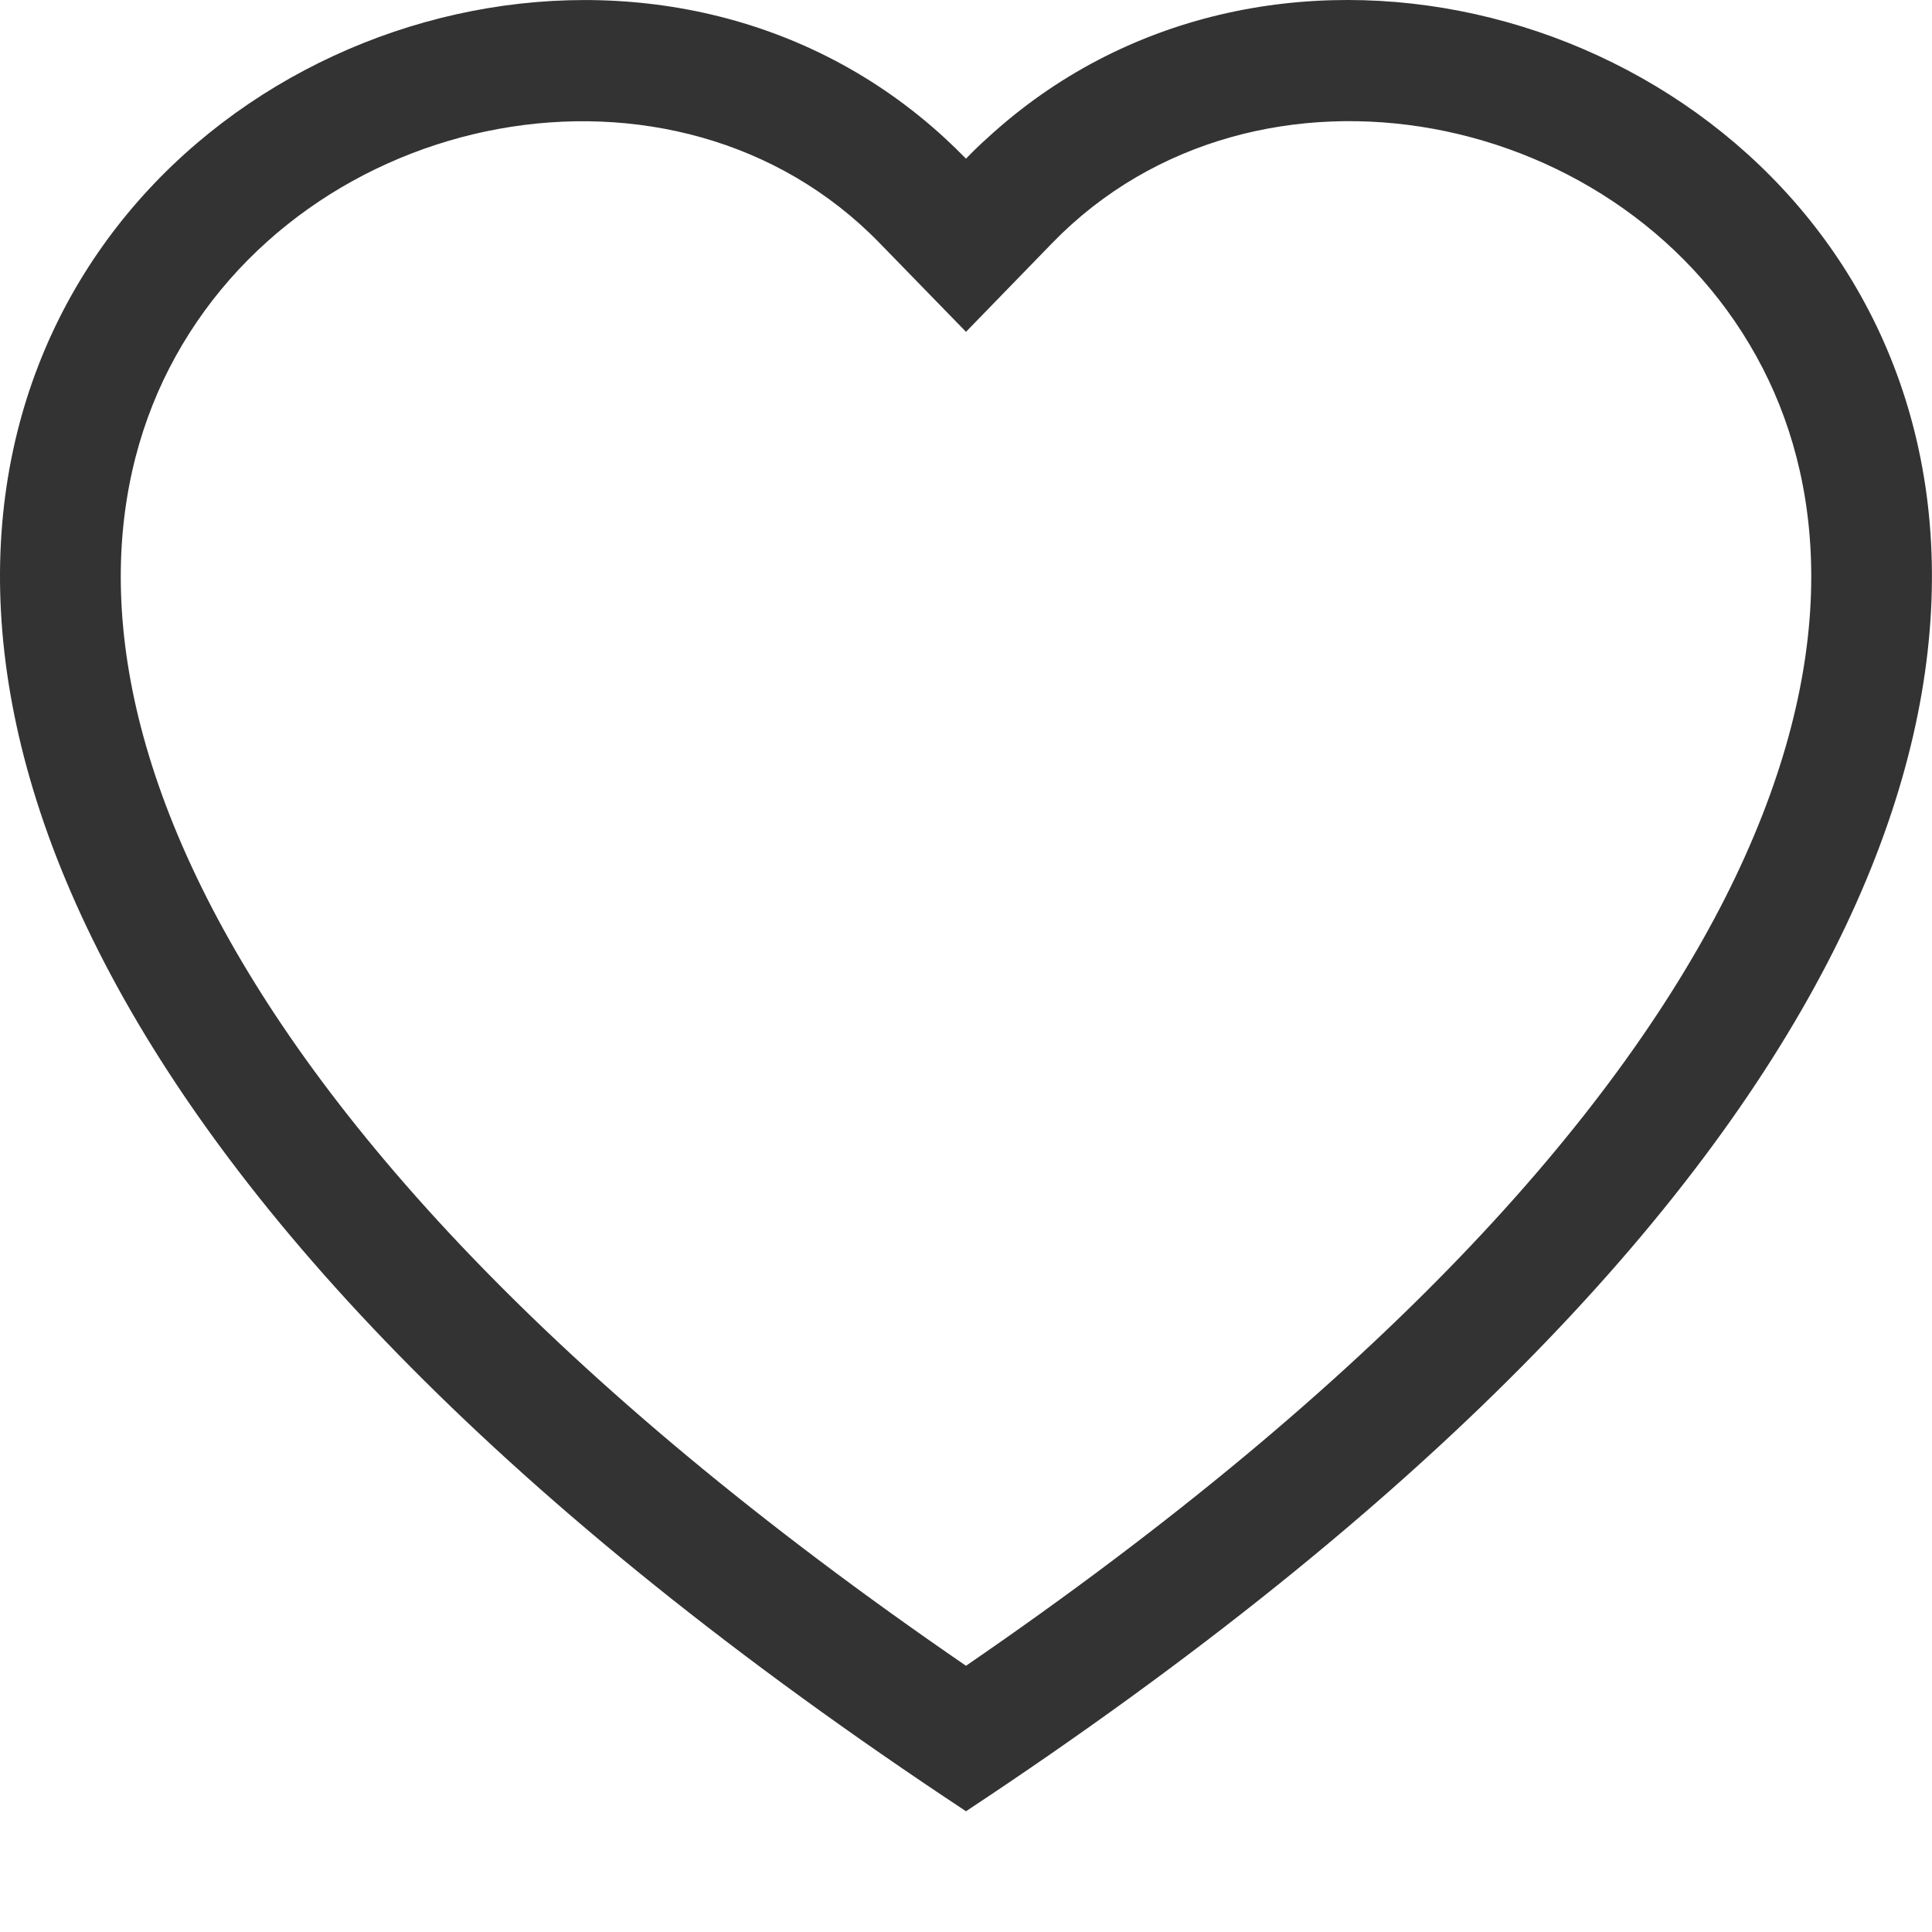 <svg width="40" height="40" viewBox="0 0 40 40" fill="none" xmlns="http://www.w3.org/2000/svg">
<path d="M20 6.87L18.207 5.028C14 0.703 6.285 2.195 3.5 7.633C2.192 10.19 1.897 13.883 4.285 18.595C6.585 23.133 11.37 28.568 20 34.488C28.63 28.568 33.412 23.133 35.715 18.595C38.102 13.88 37.81 10.19 36.5 7.633C33.715 2.195 26 0.7 21.792 5.025L20 6.87ZM20 37.5C-18.333 12.17 8.197 -7.6 19.56 2.858C19.71 2.996 19.856 3.138 20 3.285C20.141 3.138 20.287 2.996 20.44 2.86C31.8 -7.605 58.332 12.168 20 37.5Z" fill="#333333"/>
</svg>
